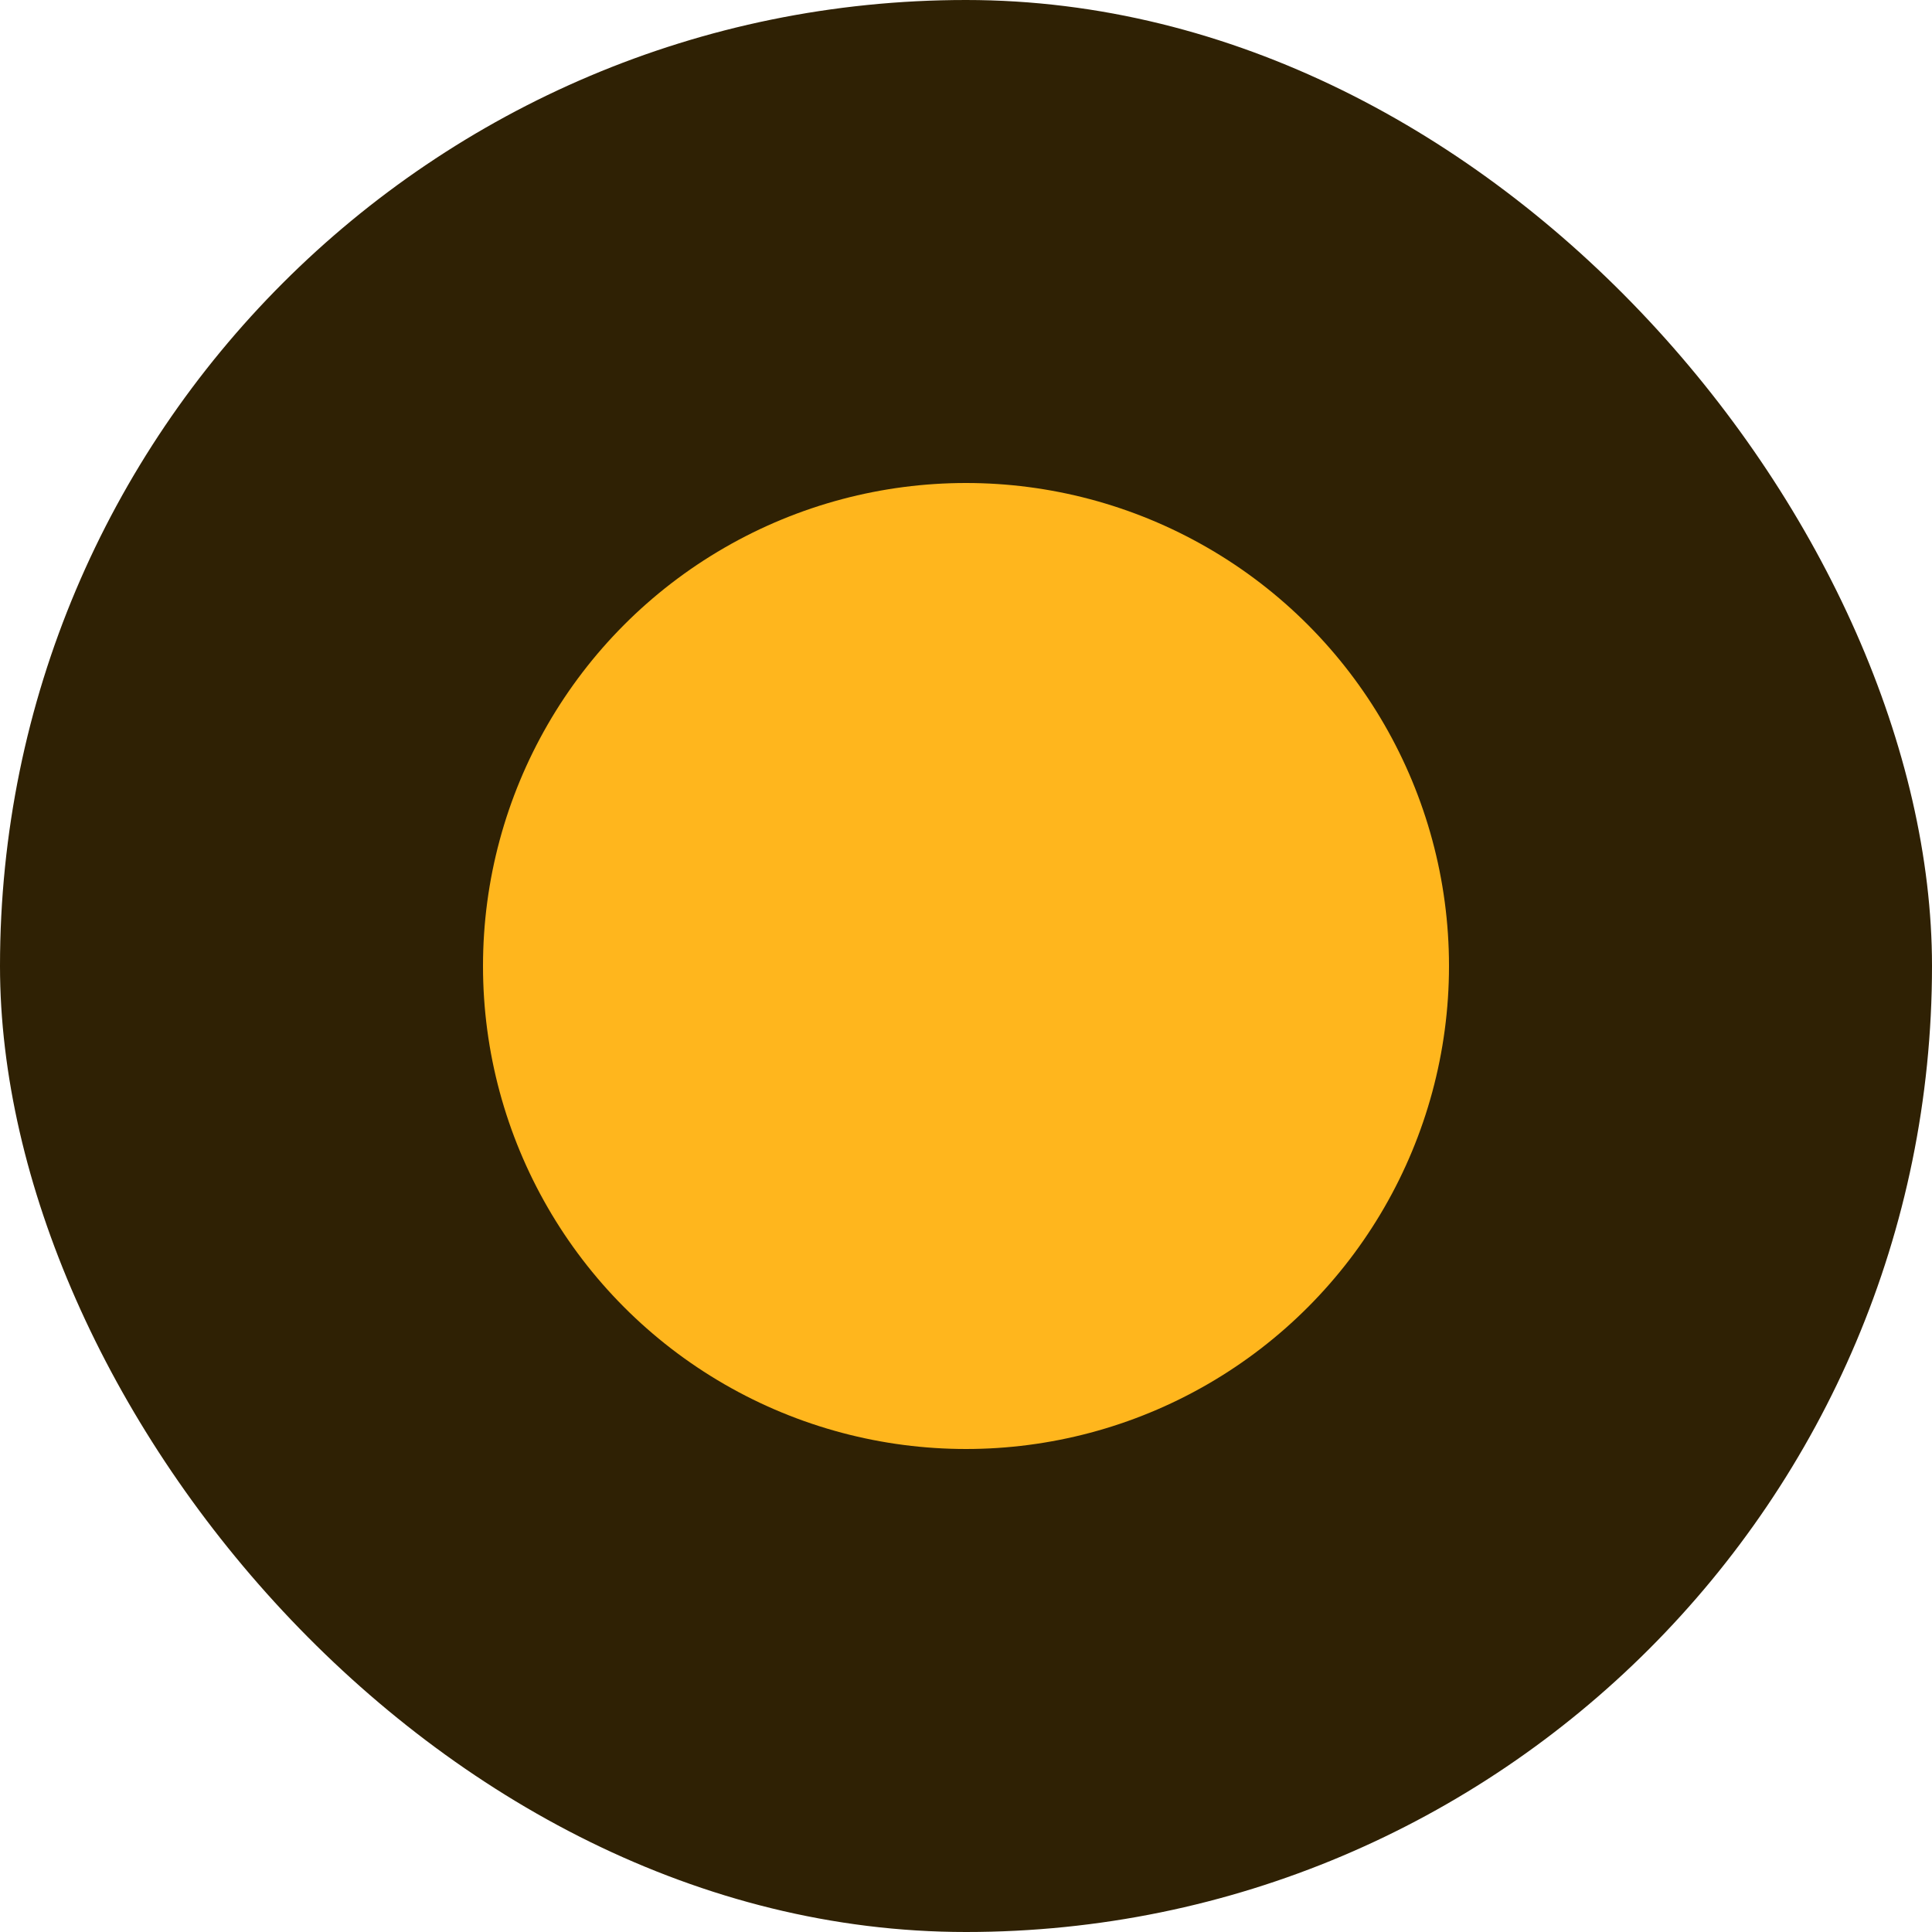 <svg width="12" height="12" viewBox="0 0 12 12" fill="none" xmlns="http://www.w3.org/2000/svg">
<rect width="12" height="12" rx="6" fill="#2F2104"/>
<circle cx="6" cy="6" r="3" fill="#FFB61D"/>
</svg>
